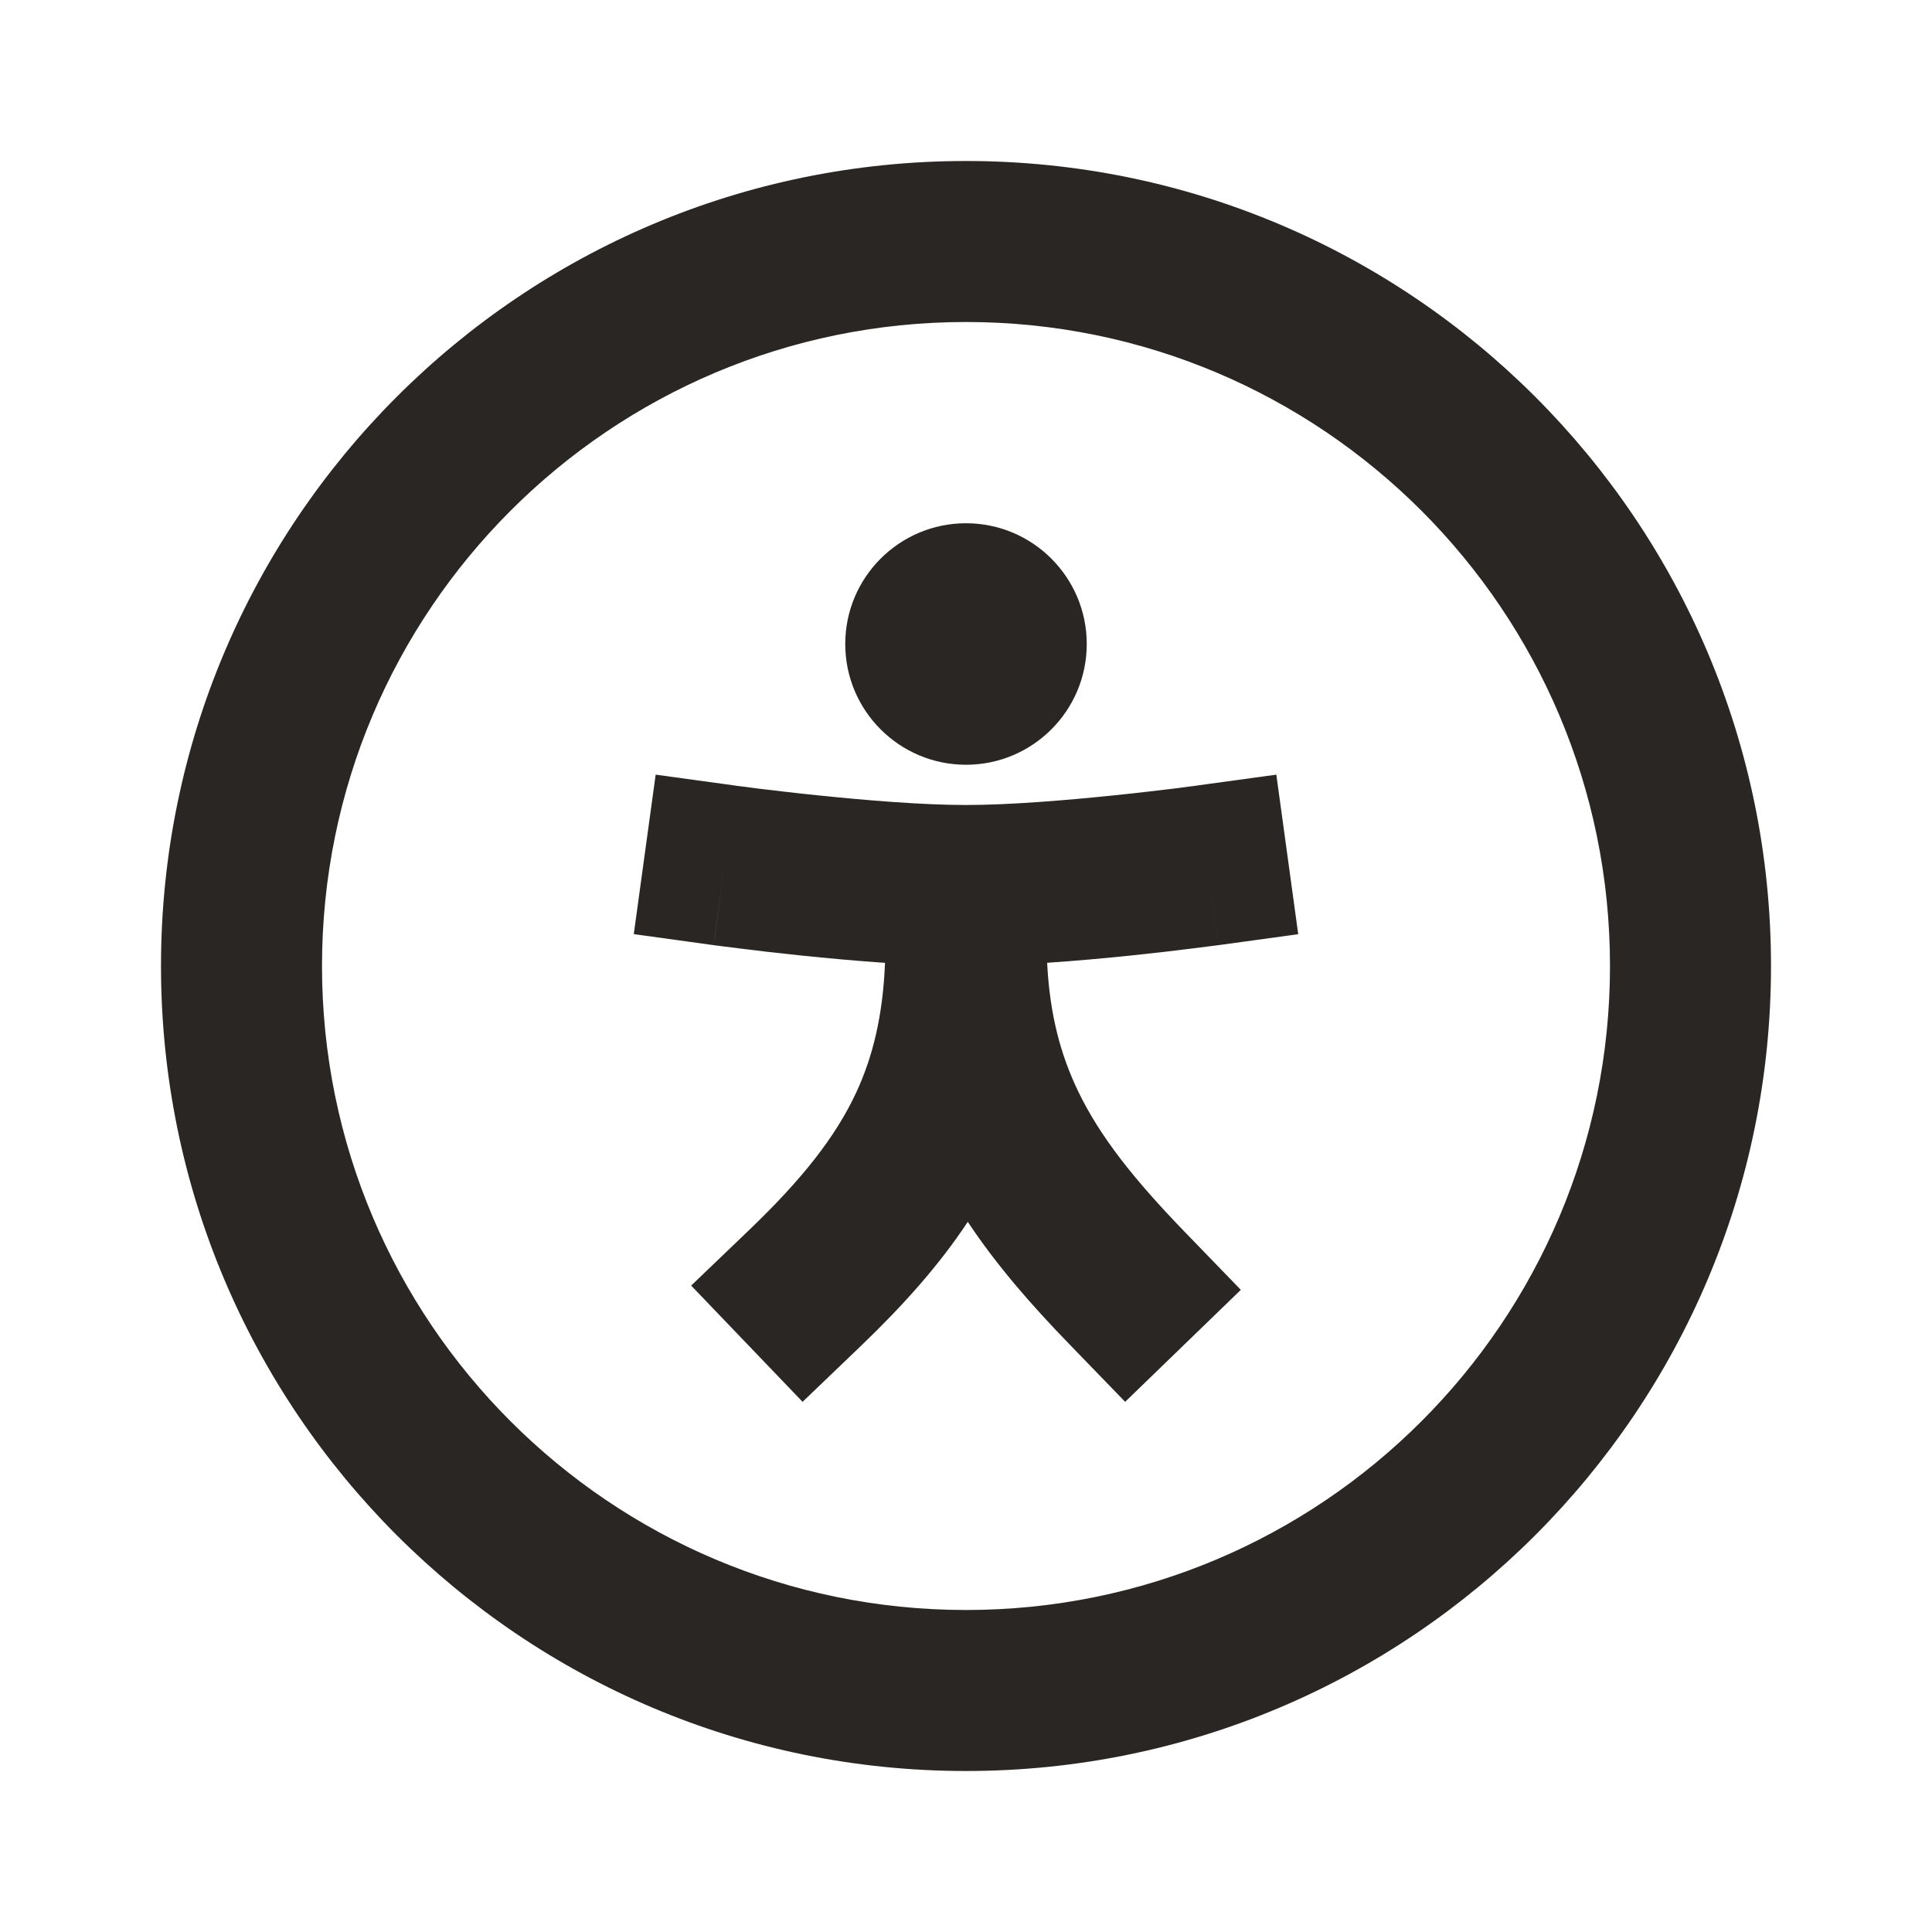 <svg width="24" height="24" viewBox="0 0 24 24" fill="none" xmlns="http://www.w3.org/2000/svg">
<path fill-rule="evenodd" clip-rule="evenodd" d="M12 4C7.582 4 4 7.582 4 12C4 16.418 7.582 20 12 20C16.418 20 20 16.418 20 12C20 7.582 16.418 4 12 4ZM2 12C2 6.477 6.477 2 12 2C17.523 2 22 6.477 22 12C22 17.523 17.523 22 12 22C6.477 22 2 17.523 2 12ZM9.954 11.87C10.267 11.902 10.629 11.936 10.994 11.961C10.967 12.622 10.842 13.128 10.636 13.572C10.381 14.12 9.968 14.645 9.308 15.278L8.586 15.97L9.97 17.414L10.692 16.722C11.21 16.225 11.661 15.725 12.022 15.178C12.377 15.713 12.807 16.206 13.281 16.695L13.977 17.414L15.414 16.023L14.719 15.305C14.085 14.65 13.662 14.116 13.392 13.554C13.177 13.107 13.04 12.606 13.008 11.96C13.372 11.936 13.733 11.902 14.046 11.87C14.355 11.838 14.626 11.806 14.82 11.781C14.917 11.769 14.995 11.759 15.05 11.752L15.113 11.744L15.13 11.742L15.136 11.741L16.127 11.605L15.855 9.623L14.863 9.759L14.86 9.76L14.846 9.762L14.789 9.769C14.739 9.776 14.666 9.785 14.574 9.797C14.39 9.819 14.133 9.85 13.839 9.88C13.243 9.942 12.536 10 12 10C11.463 10 10.756 9.942 10.16 9.88C9.867 9.85 9.61 9.819 9.426 9.797C9.334 9.785 9.261 9.776 9.211 9.769L9.154 9.762L9.14 9.76L9.136 9.759L8.145 9.623L7.873 11.604L8.865 11.741L8.87 11.742L8.887 11.744L8.95 11.752C9.004 11.759 9.082 11.769 9.18 11.781C9.374 11.806 9.645 11.838 9.954 11.87ZM9 10.75C8.864 11.741 8.864 11.741 8.865 11.741L9 10.75ZM15.136 11.741L15 10.752L15.119 11.616L15.136 11.741ZM12 6.5C11.172 6.5 10.5 7.172 10.5 8C10.5 8.828 11.172 9.5 12 9.5C12.828 9.5 13.5 8.828 13.5 8C13.5 7.172 12.828 6.5 12 6.5Z" fill="#2A2623"/>
</svg>
